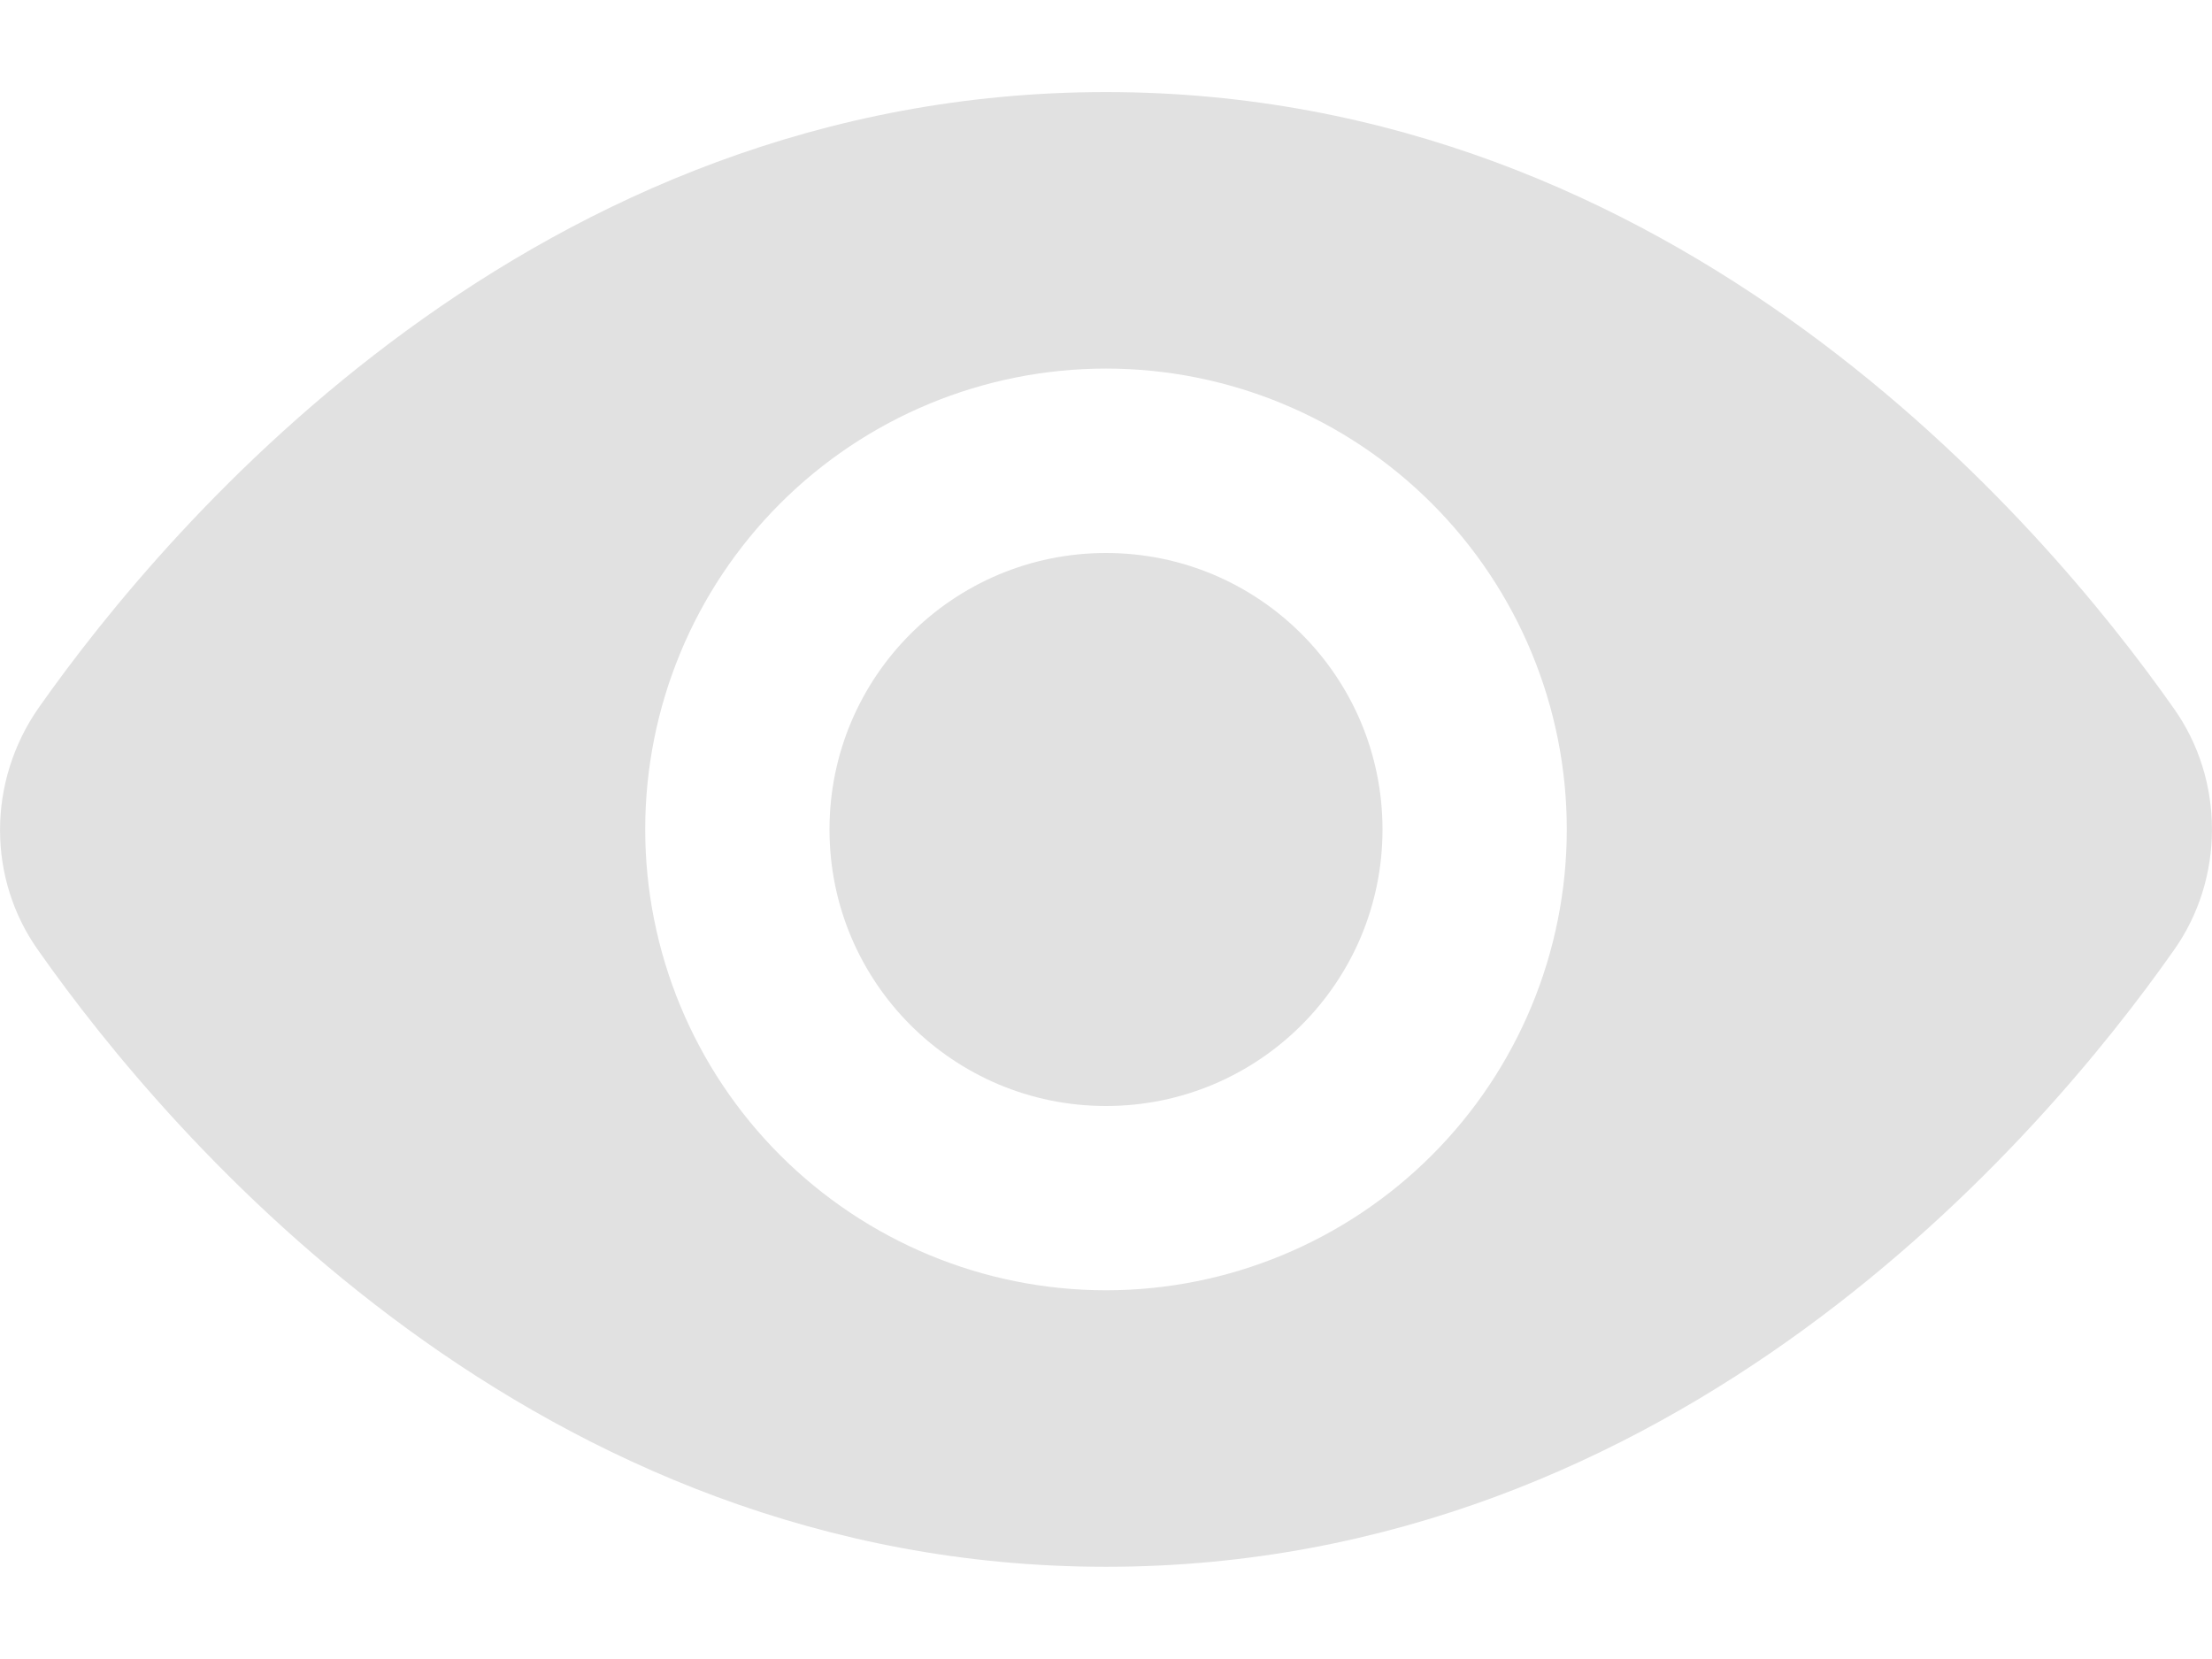 <svg width="16" height="12" viewBox="0 0 16 12" fill="none" xmlns="http://www.w3.org/2000/svg">
<path d="M8 8C9.105 8 10 7.105 10 6C10 4.895 9.105 4 8 4C6.895 4 6 4.895 6 6C6 7.105 6.895 8 8 8Z" fill="#E1E1E1"/>
<path d="M15.72 5.119C14.773 3.773 12.133 0.666 8 0.666C3.867 0.666 1.227 3.773 0.28 5.119C-0.093 5.653 -0.093 6.359 0.28 6.879C1.227 8.226 3.867 11.333 8 11.333C12.133 11.333 14.773 8.226 15.72 6.879C16.093 6.359 16.093 5.639 15.72 5.119ZM8 9.333C7.116 9.333 6.268 8.981 5.643 8.356C5.018 7.731 4.667 6.883 4.667 5.999C4.667 5.115 5.018 4.267 5.643 3.642C6.268 3.017 7.116 2.666 8 2.666C8.884 2.666 9.732 3.017 10.357 3.642C10.982 4.267 11.333 5.115 11.333 5.999C11.333 6.883 10.982 7.731 10.357 8.356C9.732 8.981 8.884 9.333 8 9.333Z" fill="#E1E1E1"/>
</svg>
